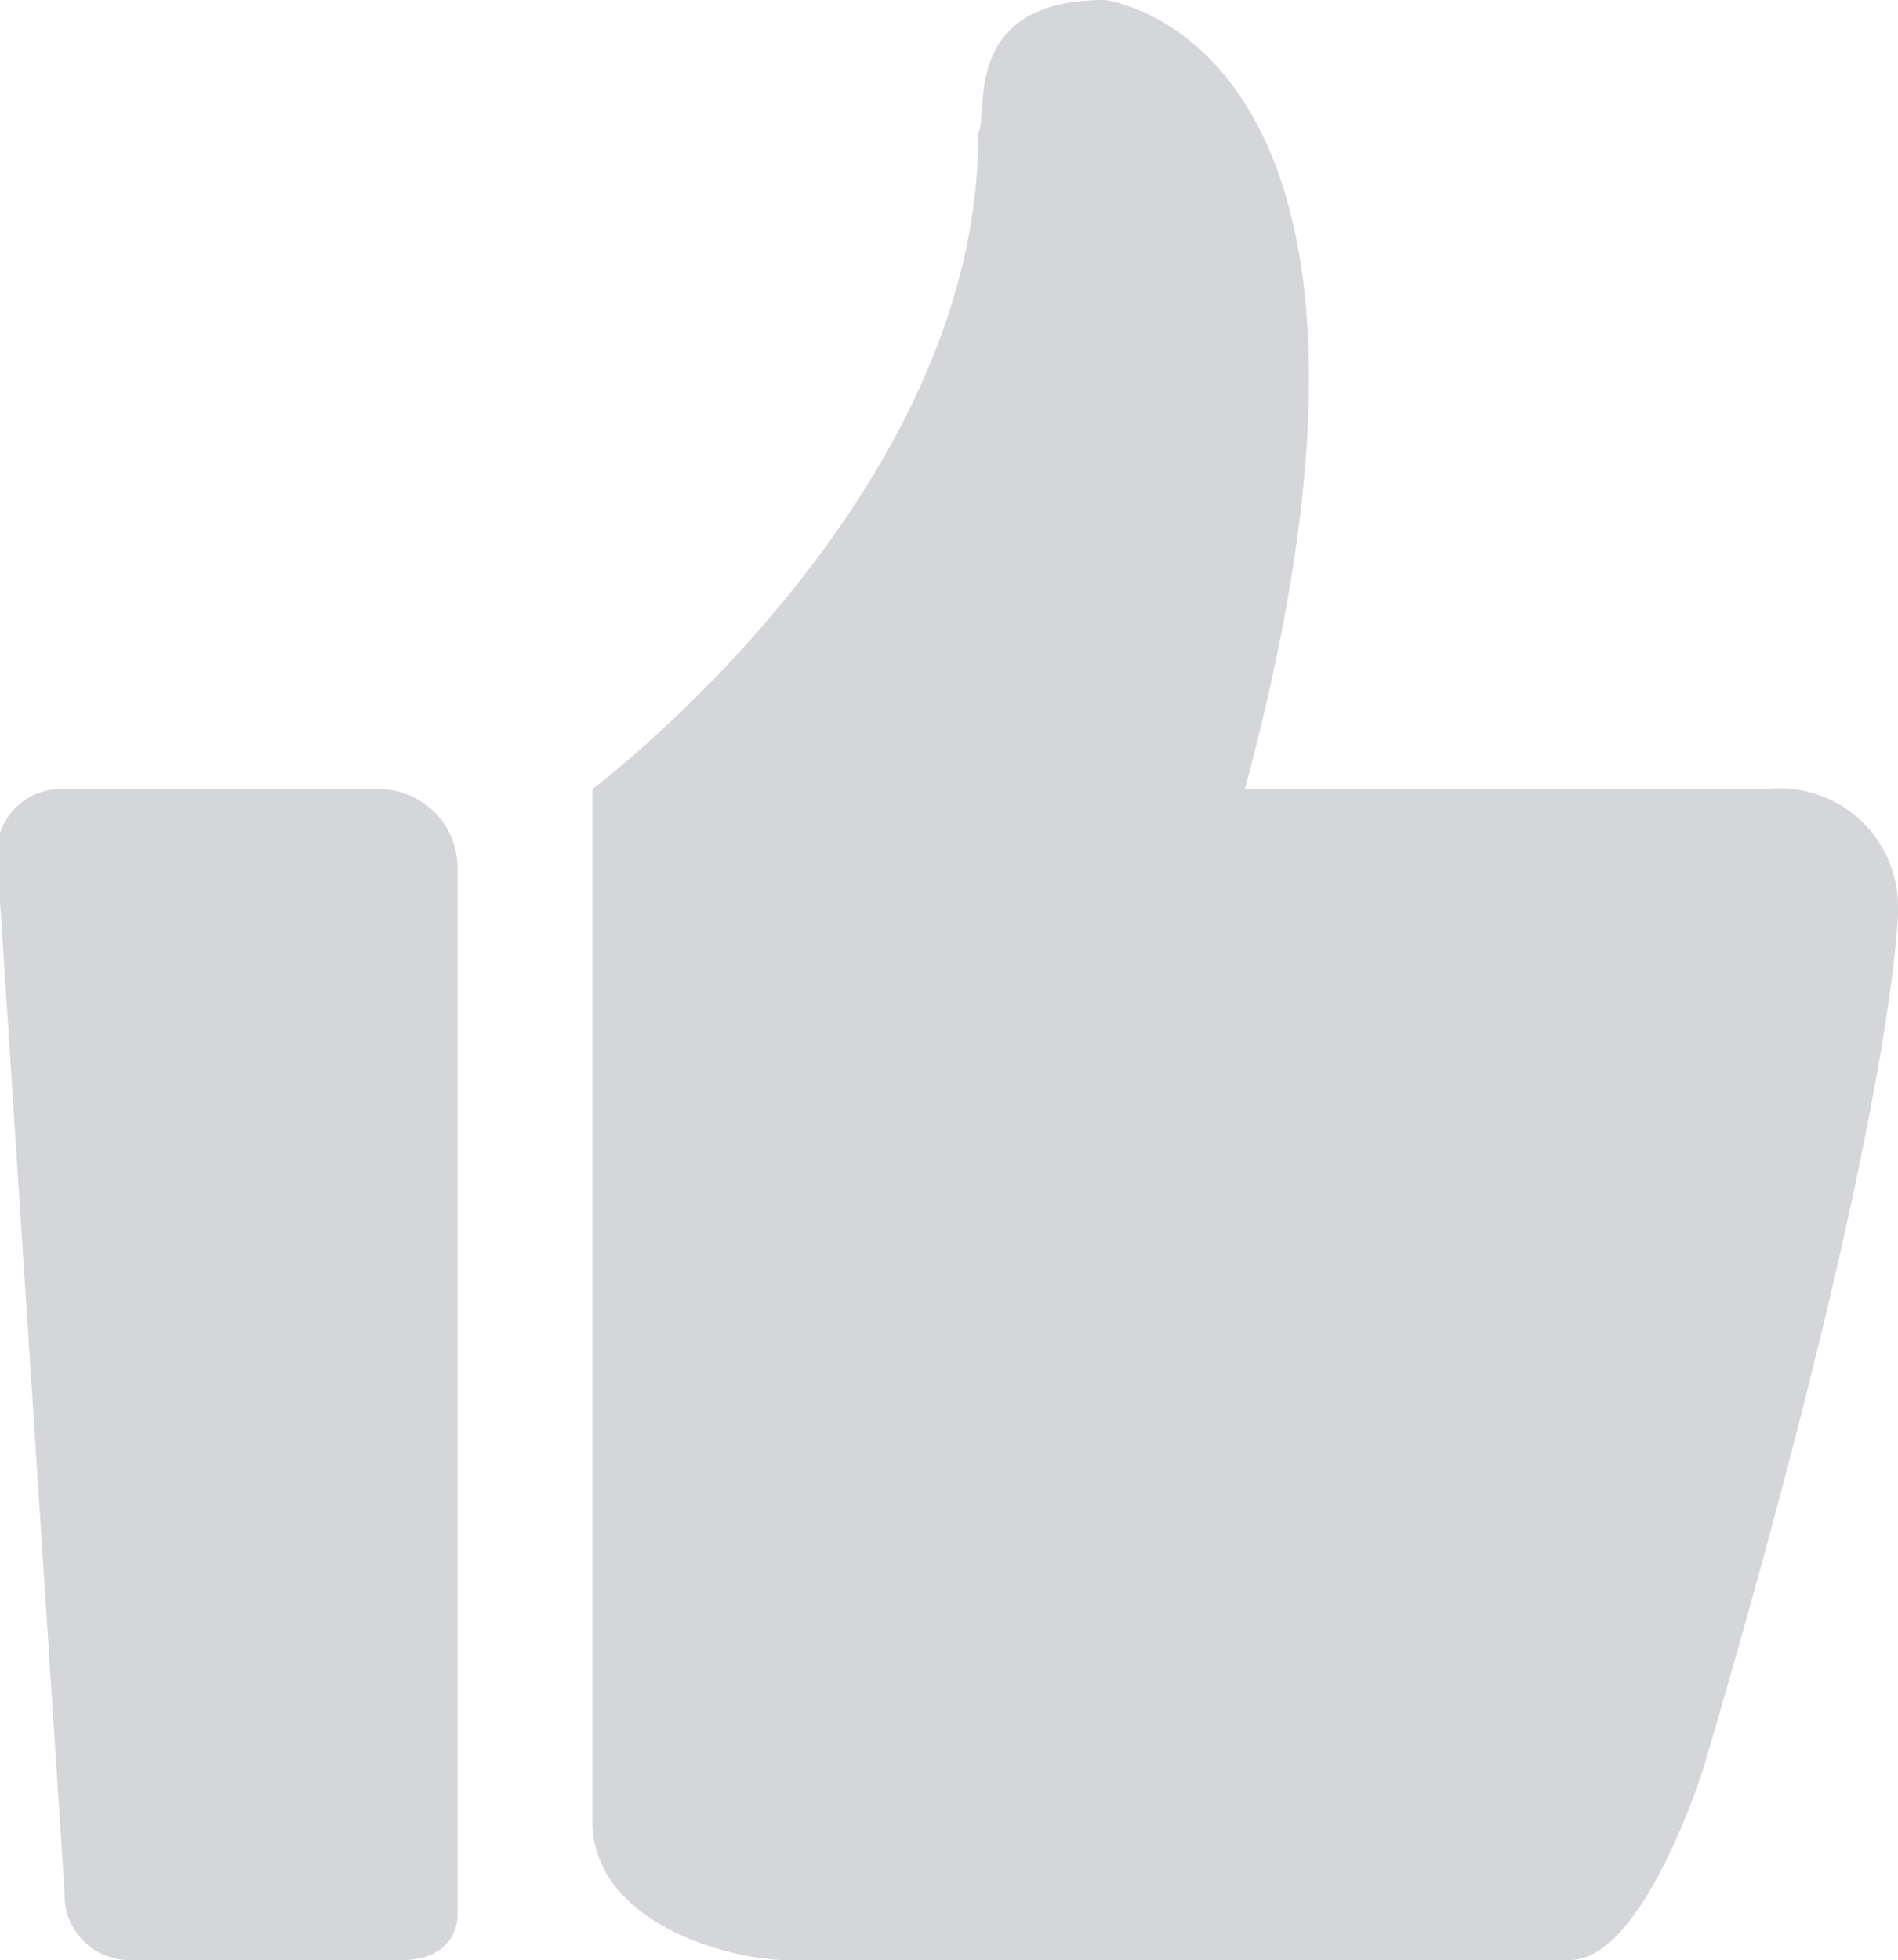 <svg xmlns="http://www.w3.org/2000/svg" viewBox="0 0 24.06 24.84"><defs><style>.cls-1{fill:#d5d6d9;}</style></defs><title>资源 34</title><g id="图层_2" data-name="图层 2"><g id="图层_1-2" data-name="图层 1"><path class="cls-1" d="M22.4,10H15.78C18.35.48,14,0,14,0c-1.84,0-1.46,1.45-1.6,1.69C12.42,6.32,7.51,10,7.51,10V23.08c0,1.3,1.76,1.76,2.46,1.76H19.9c.94,0,1.7-2.45,1.7-2.45,2.46-8.36,2.46-10.85,2.46-10.85A1.5,1.5,0,0,0,22.4,10Z"/><path class="cls-1" d="M4.79,10h-4a.81.81,0,0,0-.83.81L.82,24a.82.82,0,0,0,.84.84H5.09c.71,0,.71-.55.71-.55V11a1,1,0,0,0-1-1Z"/></g></g></svg>